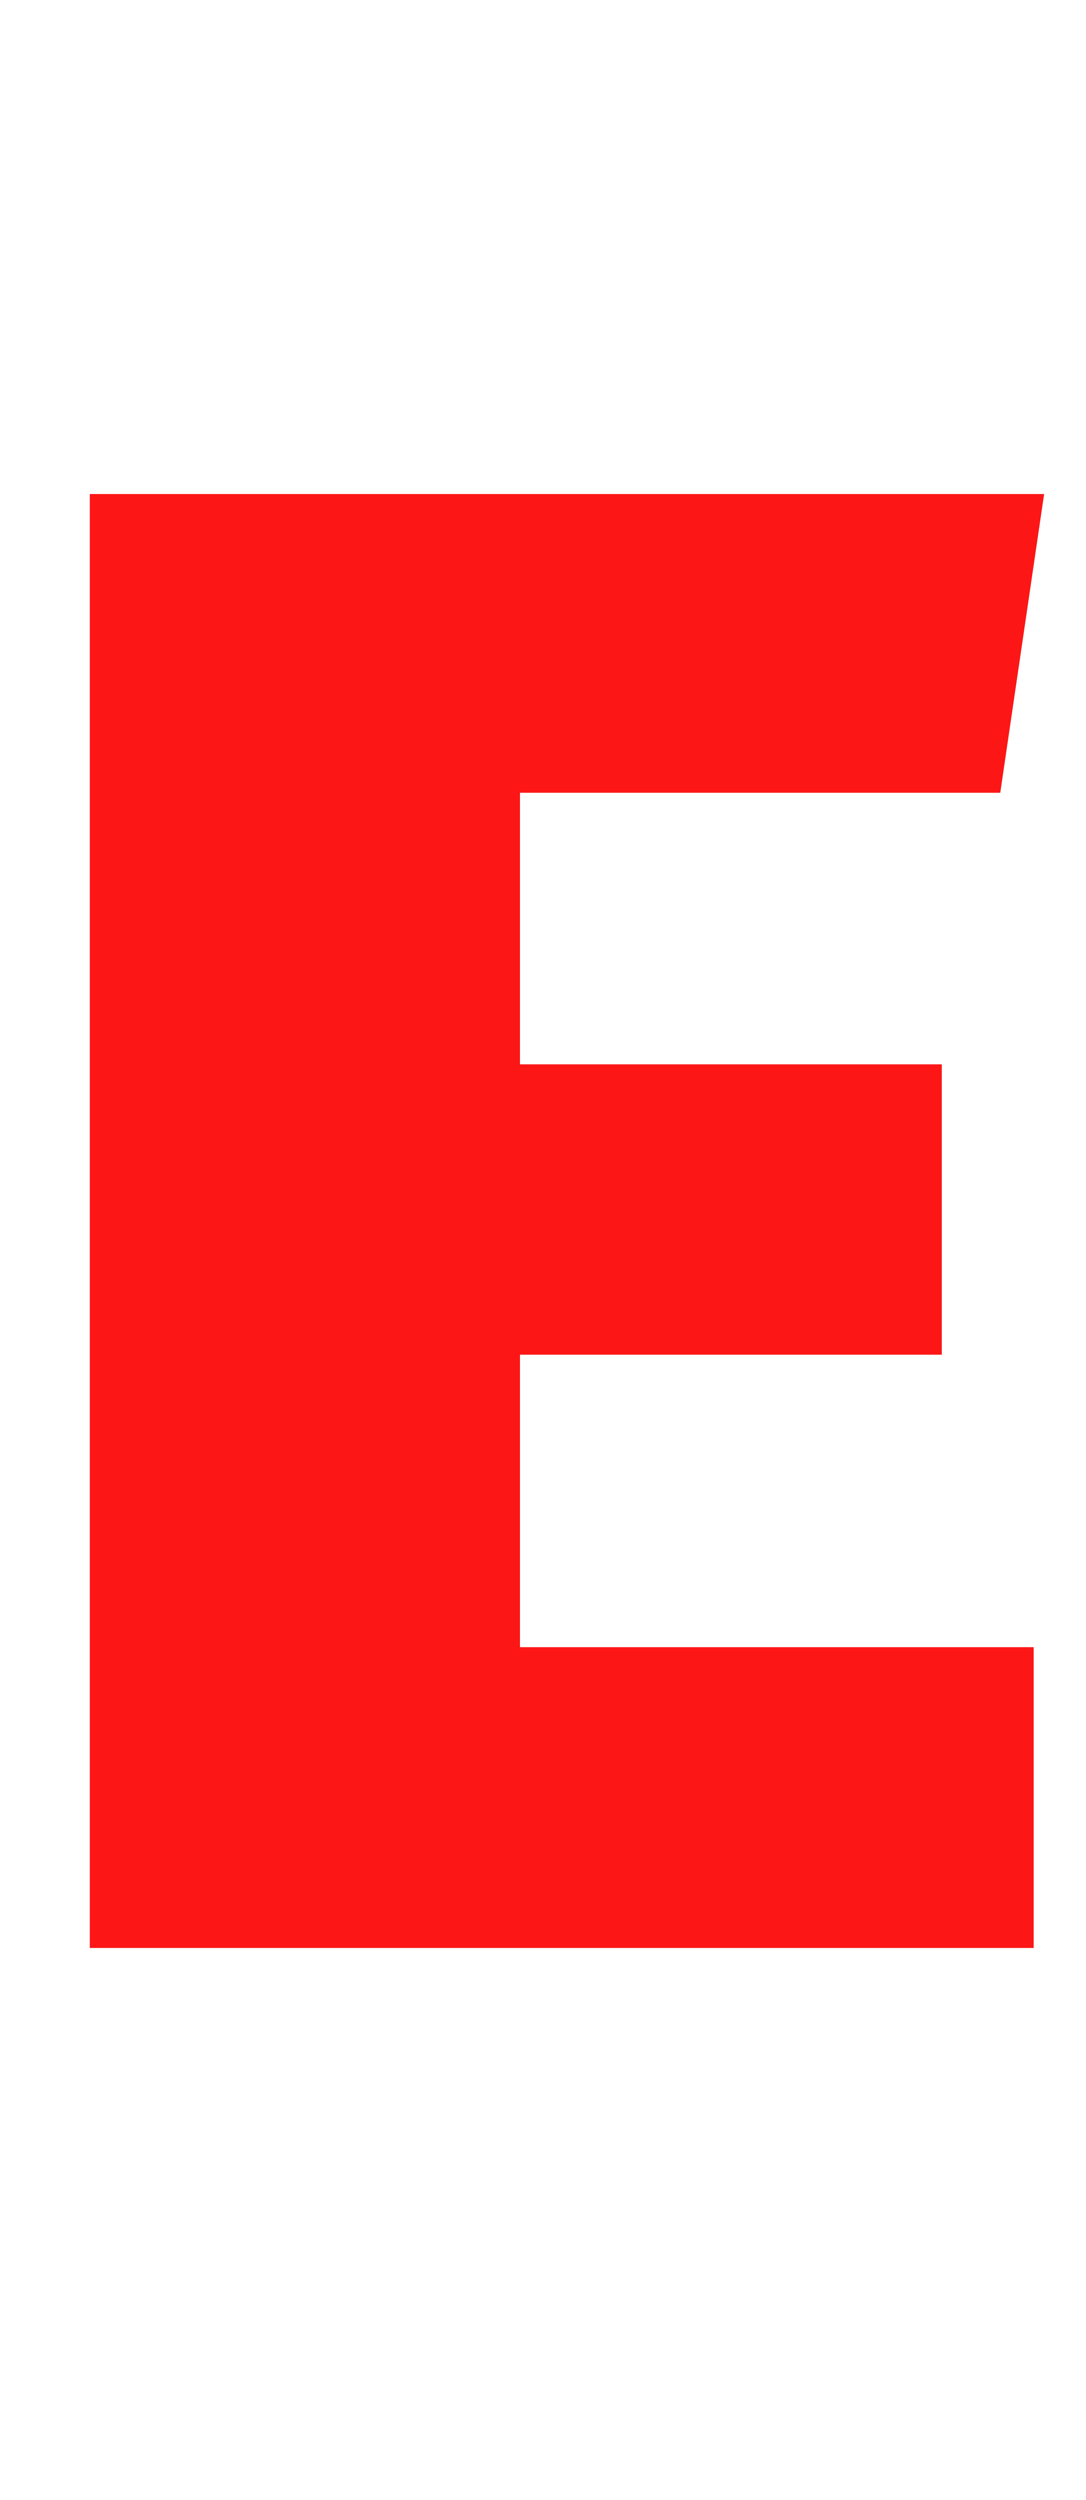 <?xml version="1.0" encoding="utf-8"?>
<svg viewBox="276.046 228.521 9.361 21.543" xmlns="http://www.w3.org/2000/svg">
  <defs>
    <style>.cls-1{fill:url(#linear-gradient);}.cls-2{fill:url(#linear-gradient-2);}.cls-3{fill:url(#linear-gradient-3);}.cls-4{fill:url(#linear-gradient-4);}.cls-5{fill:url(#linear-gradient-5);}.cls-6{fill:url(#linear-gradient-6);}.cls-7{fill:url(#linear-gradient-7);}.cls-8{fill:url(#linear-gradient-8);}.cls-9{fill:url(#linear-gradient-9);}.cls-10{fill:url(#linear-gradient-10);}.cls-11{fill:url(#linear-gradient-11);}.cls-12{fill:url(#linear-gradient-12);}.cls-13{fill:url(#linear-gradient-13);}</style>
  </defs>
  <path d="M 285.046 232.778 L 284.668 235.352 L 280.528 235.352 L 280.528 237.692 L 284.164 237.692 L 284.164 240.194 L 280.528 240.194 L 280.528 242.714 L 284.956 242.714 L 284.956 245.306 L 276.82 245.306 L 276.82 232.778 Z" transform="matrix(1, 0, 0, 1, 0, 0)" style="fill: rgb(252, 22, 22); white-space: pre;"/>
</svg>